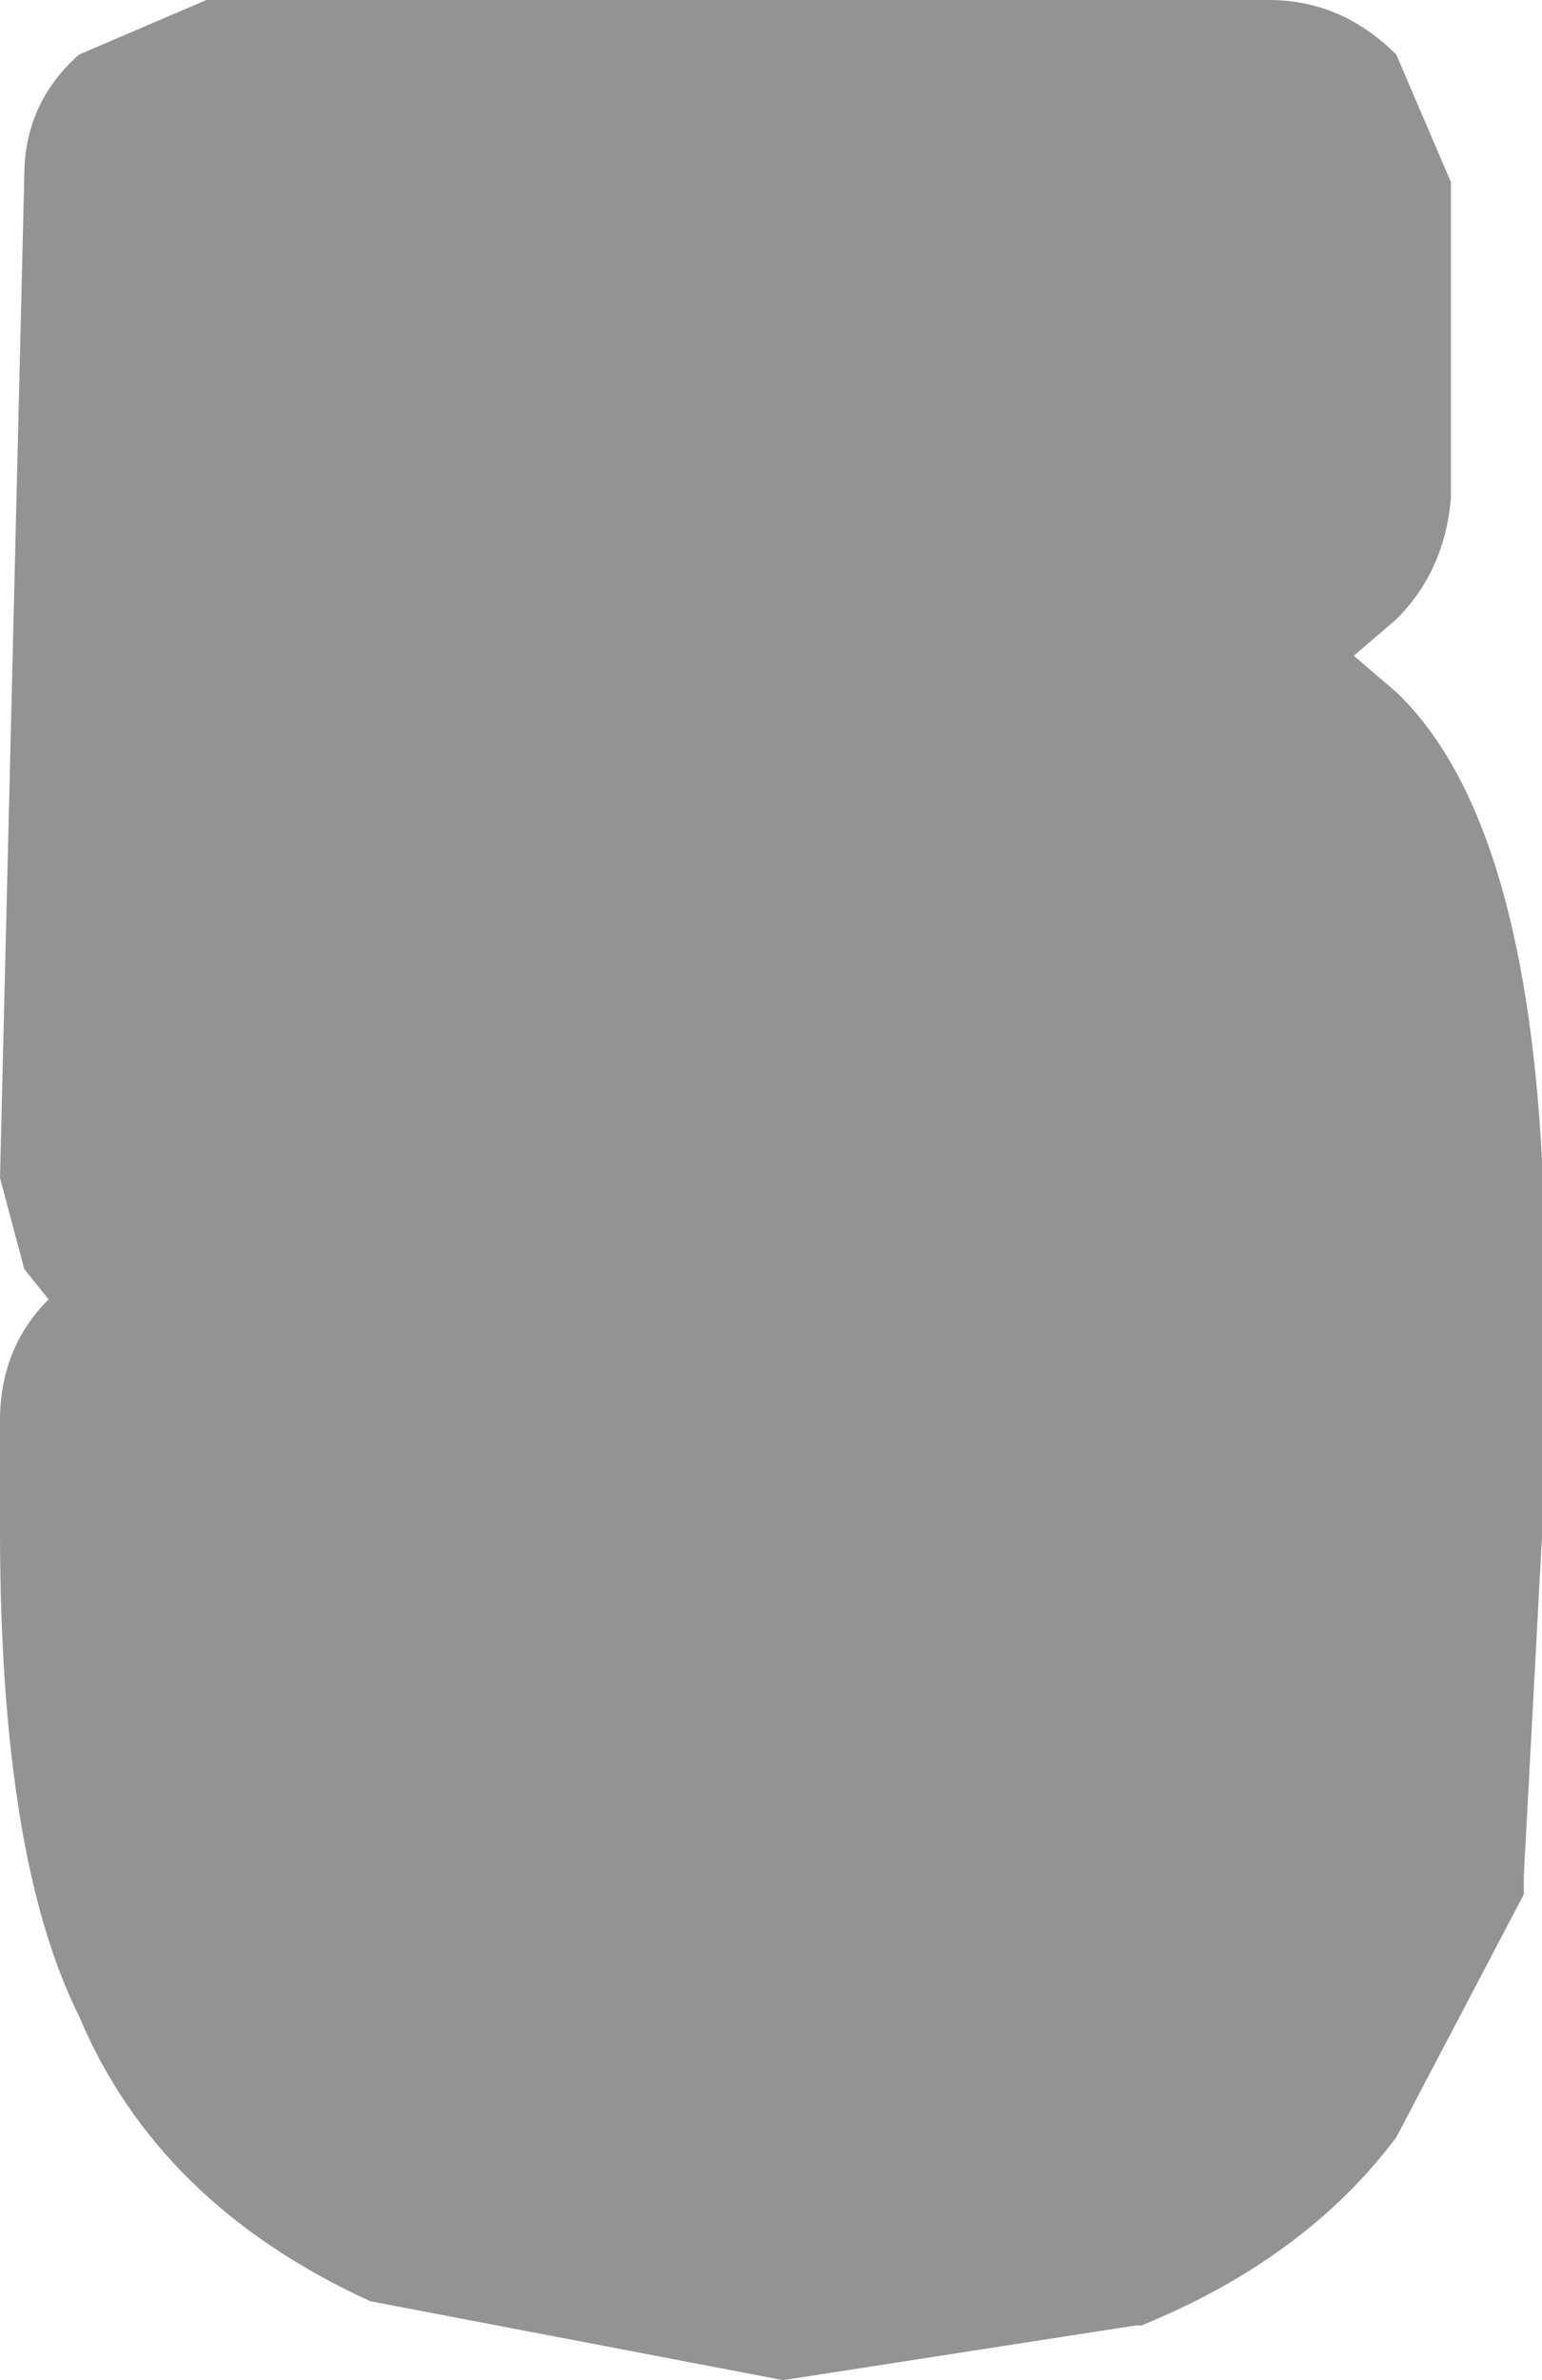 <?xml version="1.0" encoding="UTF-8" standalone="no"?>
<svg xmlns:xlink="http://www.w3.org/1999/xlink" height="19.6px" width="12.7px" xmlns="http://www.w3.org/2000/svg">
  <g transform="matrix(1.0, 0.0, 0.0, 1.0, 6.35, 9.55)">
    <path d="M5.6 -8.05 L5.6 -5.45 Q5.55 -4.85 5.15 -4.45 L4.8 -4.15 5.15 -3.85 Q6.2 -2.85 6.35 0.0 L6.35 0.2 6.35 0.5 6.35 3.1 6.2 5.9 6.2 6.05 5.15 8.05 Q4.4 9.05 3.05 9.6 L3.0 9.6 0.1 10.05 -3.3 9.4 Q-5.05 8.6 -5.7 7.05 -6.35 5.75 -6.35 3.05 L-6.35 2.15 Q-6.35 1.55 -5.95 1.15 L-6.15 0.9 -6.35 0.15 -6.15 -8.1 Q-6.15 -8.7 -5.7 -9.1 L-4.65 -9.55 4.1 -9.55 Q4.7 -9.55 5.15 -9.1 L5.6 -8.05" fill="#000000" fill-opacity="0.424" fill-rule="evenodd" stroke="none"/>
  </g>
</svg>
